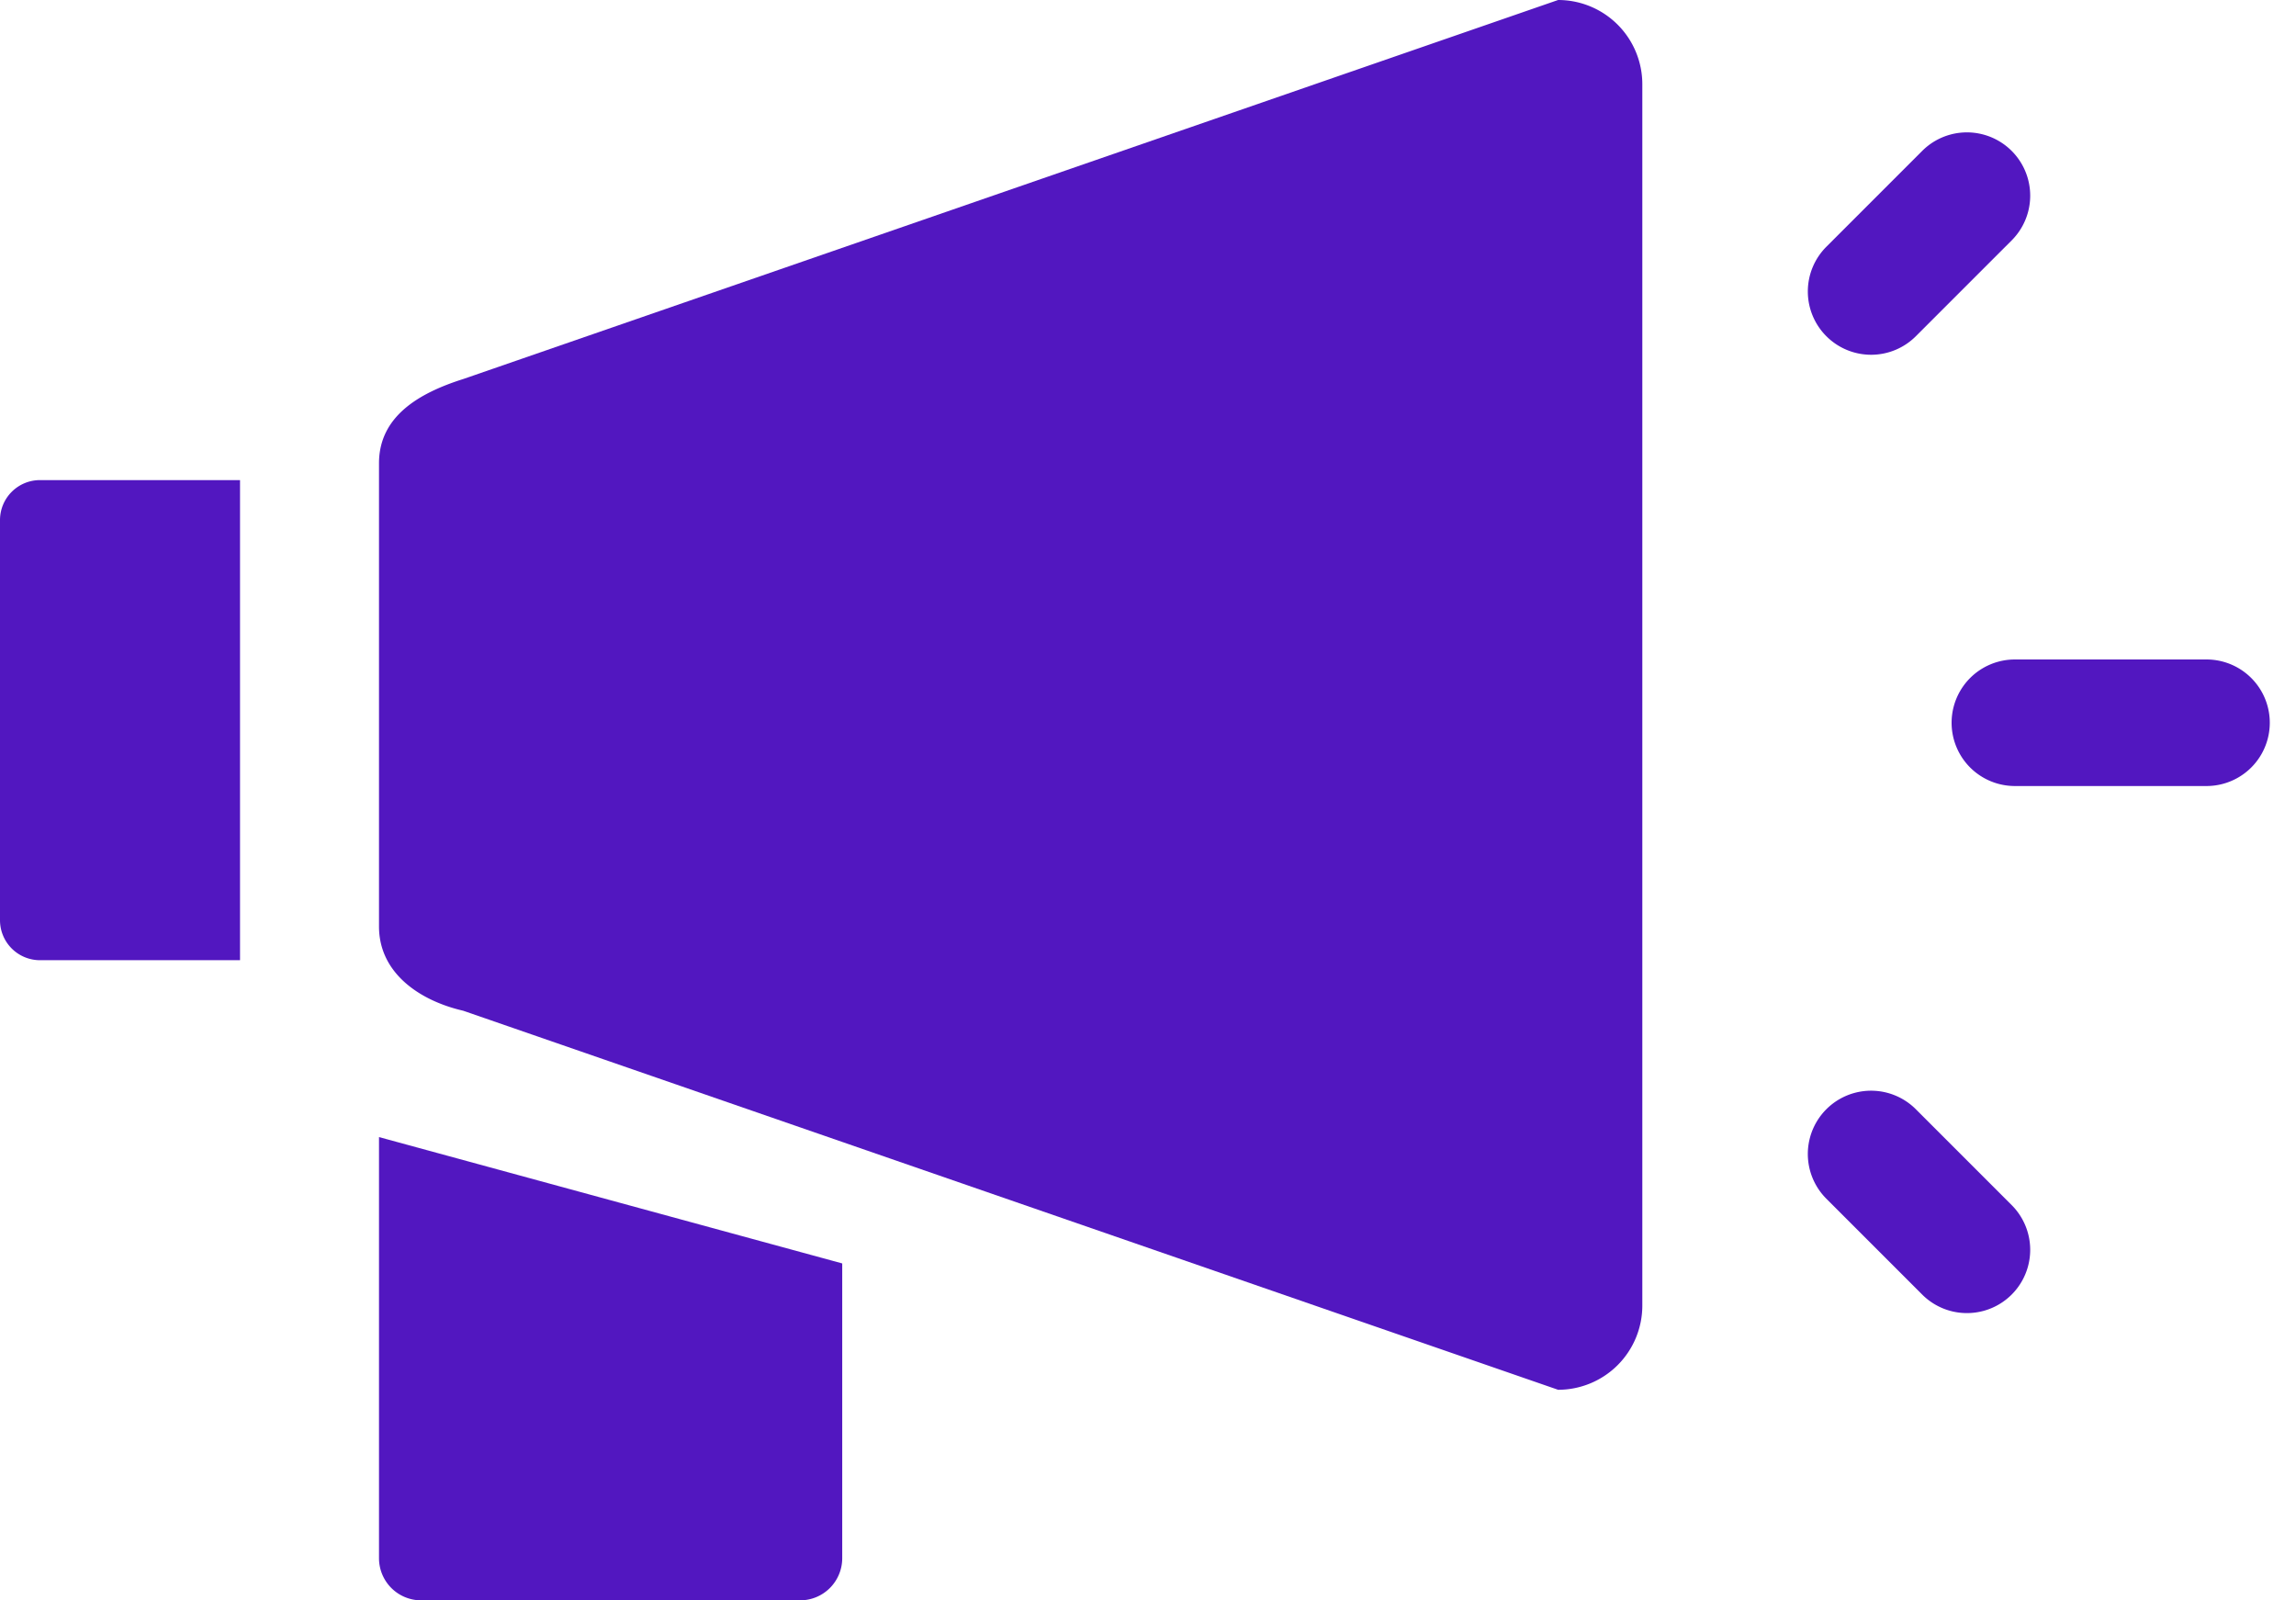 <svg xmlns="http://www.w3.org/2000/svg" width="57.393" height="40" viewBox="0 0 57.393 40">
  <g id="Group_4543" data-name="Group 4543" transform="translate(-1276 -3698.844)">
    <path id="Path_3925" data-name="Path 3925" d="M2.7,6.087,6.087,2.7A1.581,1.581,0,0,0,3.851.463L.463,3.851A1.581,1.581,0,0,0,2.7,6.087Z" transform="translate(1328.761 3712.277) rotate(45)" fill="#5217c0"/>
    <path id="Path_3926" data-name="Path 3926" d="M4.969,0H1.581a1.581,1.581,0,1,0,0,3.163H4.969A1.581,1.581,0,0,0,4.969,0Z" transform="translate(1322.772 3725.451) rotate(45)" fill="#5217c0"/>
    <path id="Path_3927" data-name="Path 3927" d="M1.581,6.55A1.581,1.581,0,0,0,3.163,4.969V1.581A1.581,1.581,0,1,0,0,1.581V4.969A1.581,1.581,0,0,0,1.581,6.55Z" transform="translate(1325.167 3701.498) rotate(45)" fill="#5217c0"/>
    <path id="Path_3933" data-name="Path 3933" d="M2.105,6.474,29.474-3A2.105,2.105,0,0,1,31.579-.895V29.632a2.105,2.105,0,0,1-2.105,2.105L2.105,22.263C1.015,22.012,0,21.321,0,20.158V8.579C0,7.416.982,6.829,2.105,6.474Z" transform="translate(1285.474 3701.844)" fill="#5217c0"/>
    <path id="Path_3934" data-name="Path 3934" d="M0,1,11.579,4.158v7.368a1.053,1.053,0,0,1-1.053,1.053H1.053A1.053,1.053,0,0,1,0,11.526Z" transform="translate(1285.474 3726.265)" fill="#5217c0"/>
    <path id="Rectangle_1034" data-name="Rectangle 1034" d="M1,0H6A0,0,0,0,1,6,0V12a0,0,0,0,1,0,0H1a1,1,0,0,1-1-1V1A1,1,0,0,1,1,0Z" transform="translate(1276 3710.844)" fill="#5217c0"/>
  </g>
</svg>

